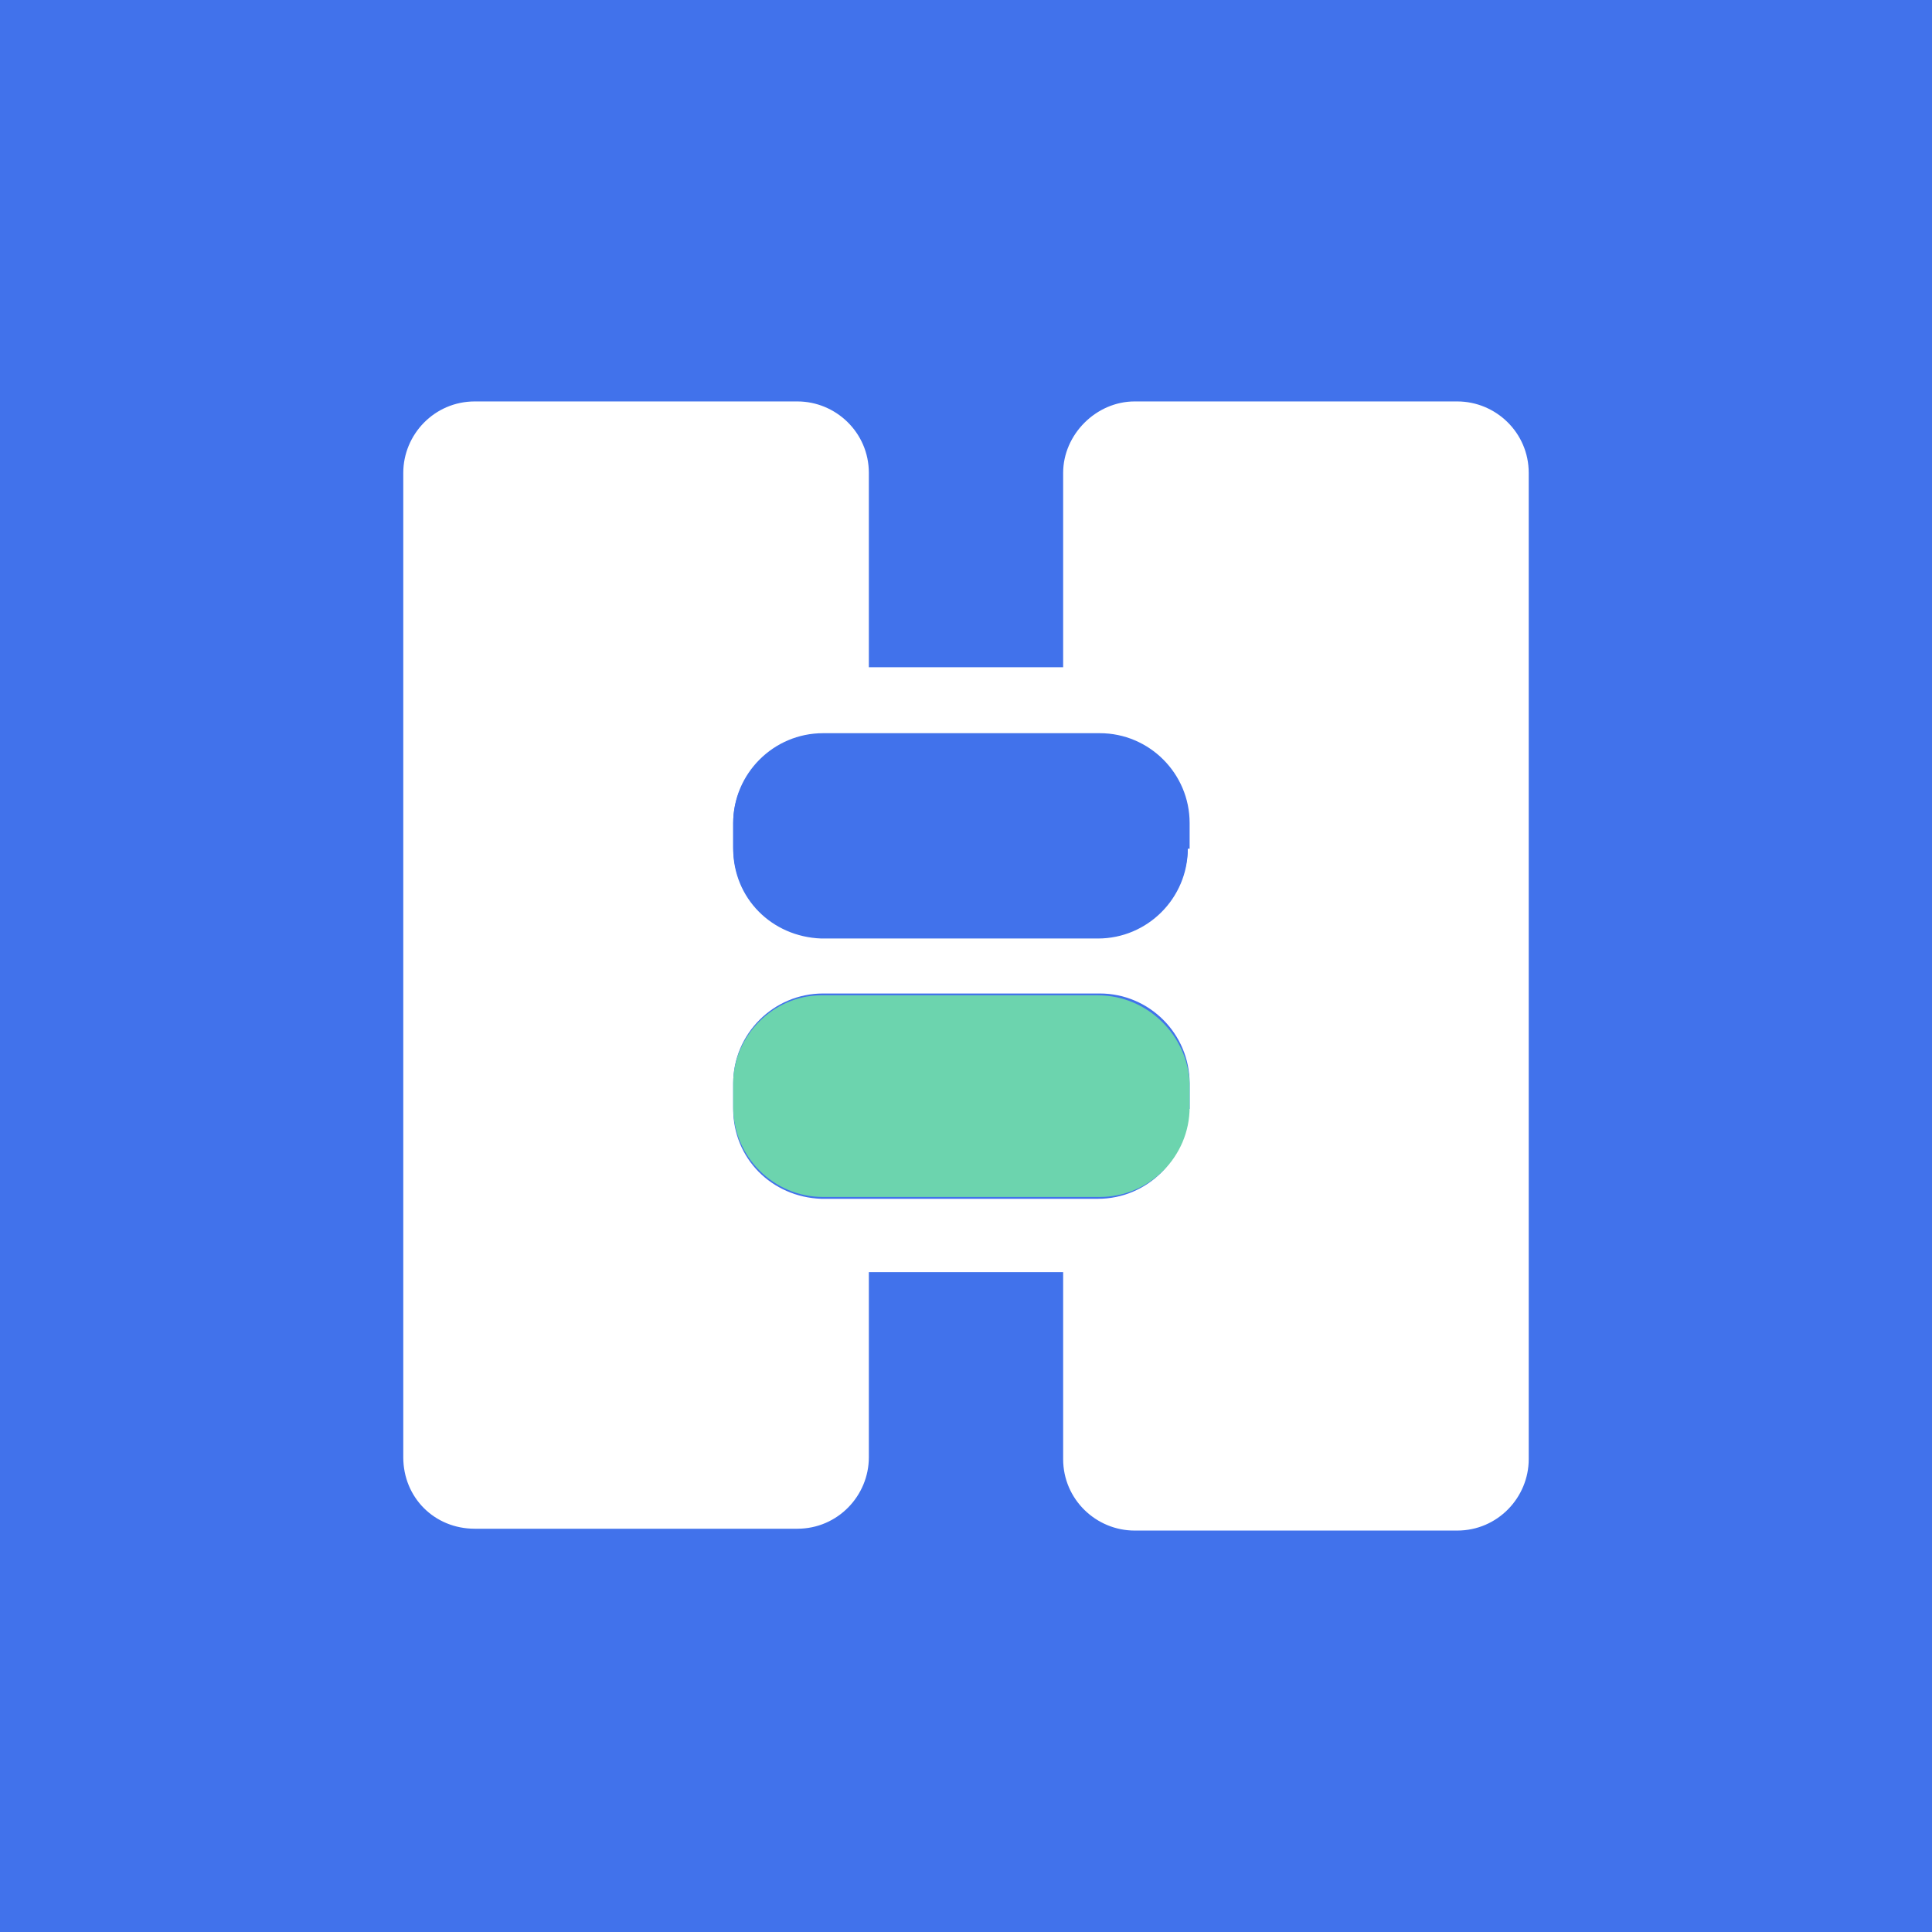 <svg width="60" height="60" viewBox="0 0 60 60" fill="none" xmlns="http://www.w3.org/2000/svg">
<path d="M60 0H0V60H60V0Z" fill="#4172EB"/>
<path d="M33.017 14.687V20.721H26.983V14.687C26.983 13.434 25.958 12.467 24.763 12.467H14.744C13.492 12.467 12.524 13.492 12.524 14.687V45.256C12.524 46.508 13.492 47.476 14.744 47.476H24.763C26.015 47.476 26.983 46.452 26.983 45.256V39.507H33.017V45.313C33.017 46.566 34.042 47.533 35.237 47.533H45.256C46.508 47.533 47.476 46.508 47.476 45.313V14.687C47.476 13.434 46.452 12.467 45.256 12.467H35.237C34.042 12.467 33.017 13.492 33.017 14.687ZM36.888 34.44C36.888 35.977 35.636 37.23 34.099 37.23H25.503C23.966 37.173 22.77 35.977 22.77 34.44V33.643C22.77 32.106 24.023 30.854 25.56 30.854H34.156C35.693 30.854 36.945 32.106 36.945 33.643V34.44H36.888ZM36.888 26.357C36.888 27.894 35.636 29.146 34.099 29.146H25.503C23.966 29.089 22.77 27.894 22.77 26.357V25.56C22.77 24.023 24.023 22.77 25.56 22.77H34.156C35.693 22.77 36.945 24.023 36.945 25.56V26.357H36.888Z" fill="white"/>
<path d="M34.099 22.827H25.503C24.023 22.827 22.77 24.08 22.77 25.56V26.3C22.77 27.894 24.023 29.089 25.503 29.089H34.099C35.636 29.089 36.888 27.837 36.888 26.3V25.56C36.888 24.08 35.636 22.827 34.099 22.827Z" fill="#4172EB"/>
<path d="M34.099 30.911H25.503C24.023 30.911 22.77 32.163 22.77 33.643V34.383C22.77 35.92 24.023 37.173 25.56 37.173H34.156C35.693 37.173 36.945 35.92 36.945 34.383V33.643C36.888 32.163 35.636 30.911 34.099 30.911Z" fill="#6CD4AE"/>
</svg>
